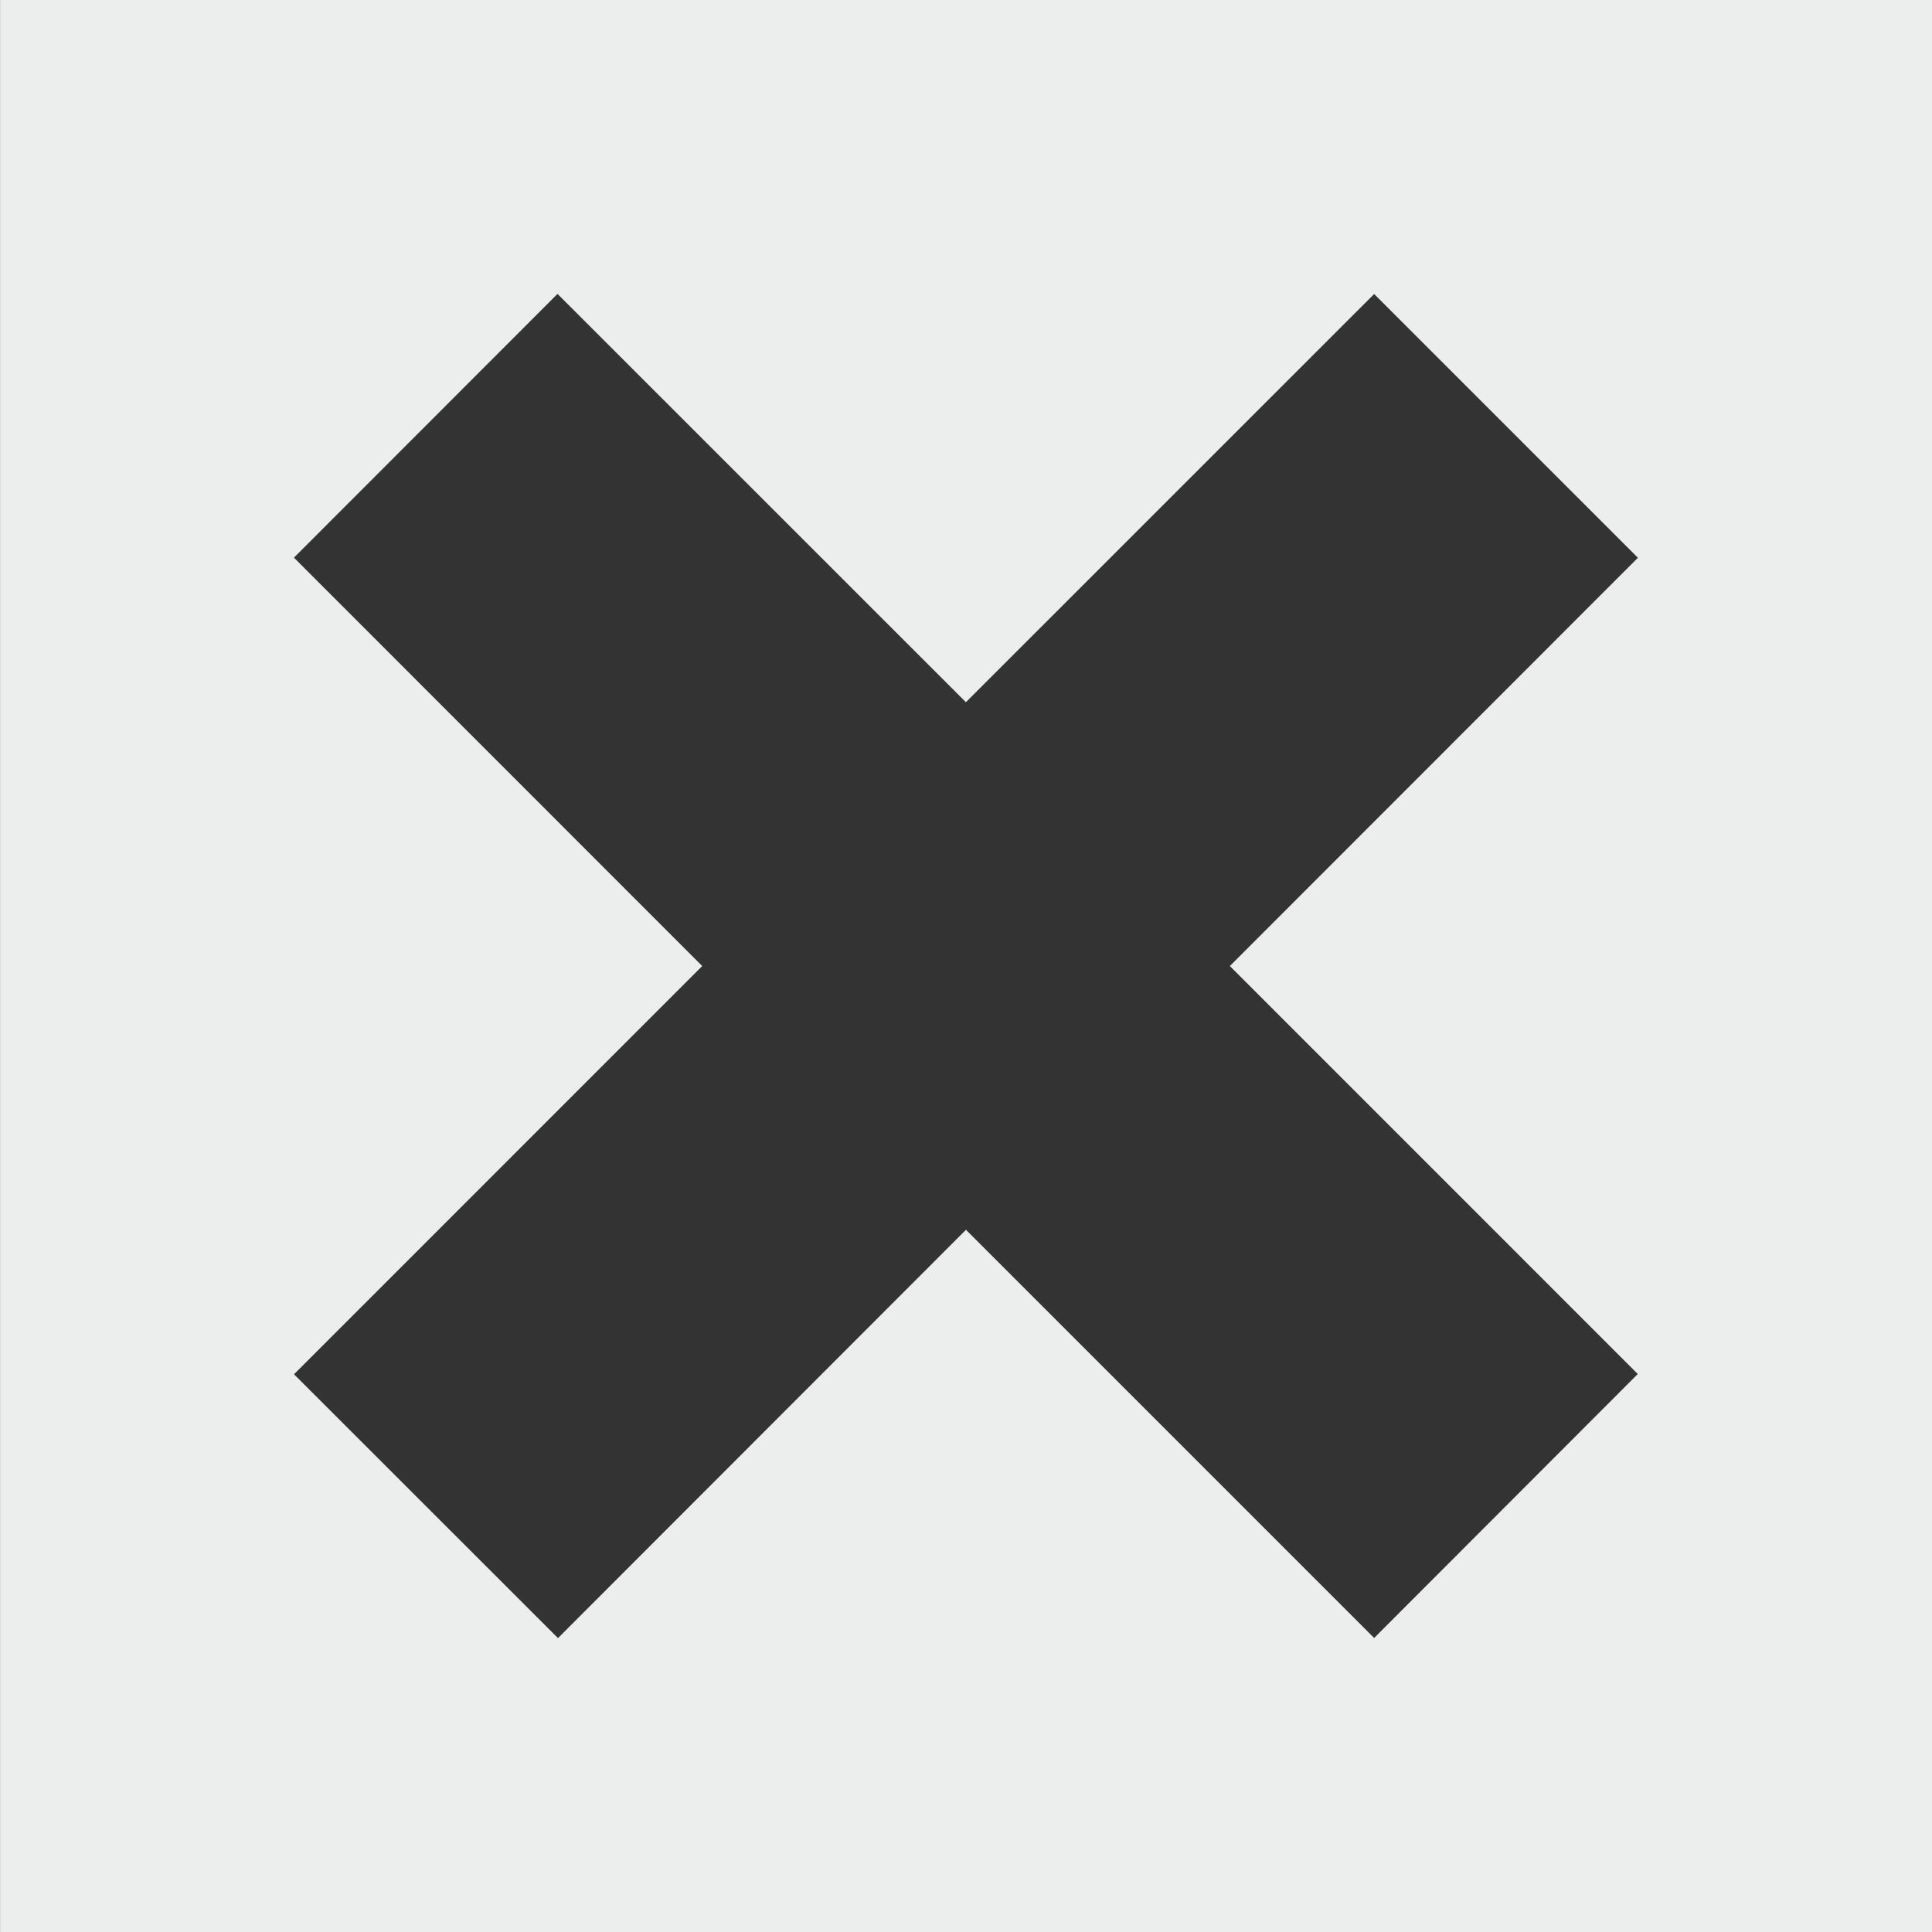 <?xml version="1.0" encoding="utf-8"?>
<!-- Generator: Adobe Illustrator 16.2.1, SVG Export Plug-In . SVG Version: 6.00 Build 0)  -->
<!DOCTYPE svg PUBLIC "-//W3C//DTD SVG 1.1//EN" "http://www.w3.org/Graphics/SVG/1.1/DTD/svg11.dtd">
<?xml-stylesheet type="text/css" href="../less/svg.css" ?>
<?xml-stylesheet type="text/css" href="../less/svg.css" ?>
<svg version="1.1" id="pixelegg_close_button" xmlns="http://www.w3.org/2000/svg" xmlns:xlink="http://www.w3.org/1999/xlink" x="0px"
	 y="0px" width="28.347px" height="28.347px" viewBox="0 0 28.347 28.347" enable-background="new 0 0 28.347 28.347"
	 xml:space="preserve">
<rect x="0" y="0" width="28.347" height="28.347" fill="#333333" stroke="none"/>
<path fill-rule="evenodd" clip-rule="evenodd" fill="#ECEDED" d="M0.001,0v28.348h28.346V0H0.001z M24.03,20.16l-3.868,3.873
	l-5.989-5.989l-5.986,5.991l-3.873-3.871l5.989-5.99L4.313,8.182l3.867-3.87l5.992,5.991l5.99-5.989l3.87,3.87l-5.987,5.99
	L24.03,20.16z"/>
</svg>
